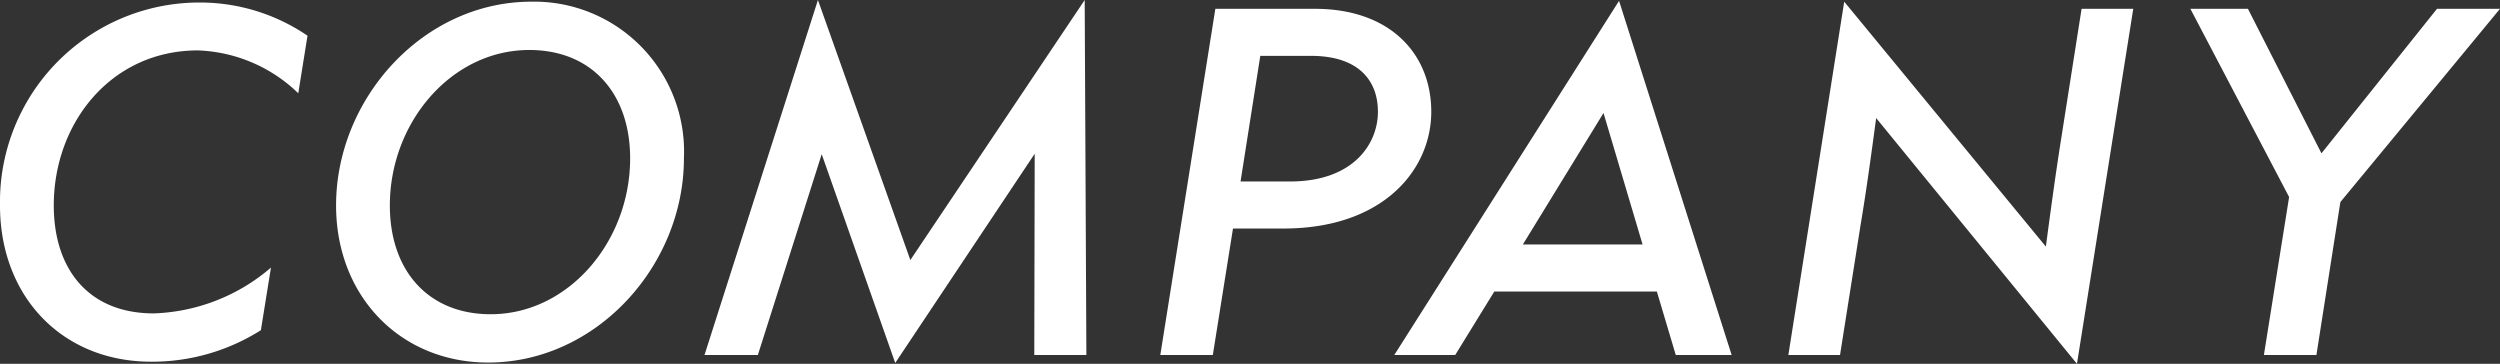 <svg xmlns="http://www.w3.org/2000/svg" width="148.775" height="21.65" viewBox="0 0 148.775 21.65">
  <rect x="0" y="0" width="148.775" height="21.65" fill="#333333" stroke="none"/>
  <path id="パス_190" data-name="パス 190" d="M10.6.4a12.108,12.108,0,0,0,6.525-1.875l.6-3.725A11.265,11.265,0,0,1,10.75-2.475C6.875-2.475,4.8-5.1,4.8-8.9c0-4.925,3.425-9.225,8.575-9.225a9.026,9.026,0,0,1,5.975,2.55L19.9-19a11.354,11.354,0,0,0-6.325-1.975A11.867,11.867,0,0,0,1.6-8.9C1.6-3.475,5.3.4,10.6.4ZM30.65.45C37.1.45,42.3-5.325,42.3-11.7a8.922,8.922,0,0,0-9.075-9.325C26.775-21.025,21.6-15.25,21.6-8.9,21.6-3.475,25.45.45,30.65.45Zm.15-2.875c-3.7,0-6-2.575-6-6.475,0-4.925,3.65-9.25,8.3-9.25,3.7,0,6,2.575,6,6.45C39.1-6.75,35.425-2.425,30.8-2.425ZM46.7,0l3.8-11.95L54.875.475l8.3-12.45L63.15,0h3.1l-.1-21.125L55.775-5.65l-5.5-15.475L43.525,0ZM73.775,0l1.2-7.525h3c5.975,0,8.8-3.525,8.8-6.95S84.35-20.6,79.85-20.6H73.925L70.65,0ZM76.6-17.8h3.025c2.775,0,3.975,1.425,3.975,3.325,0,1.925-1.475,4.15-5.225,4.15h-2.95ZM104.65,0l-6.7-21.075L84.575,0H88.2l2.325-3.775H100.2L101.325,0ZM97.025-14.4,99.35-6.575H92.225Zm31.525-6.2h-3.075l-1.225,7.8c-.35,2.225-.625,4.275-.9,6.35l-12-14.575L108.025,0H111.1l1.225-7.75c.35-2.075.65-4.3.925-6.35L125.2.525ZM139.45,0l1.425-9.1,9.5-11.5h-3.75L139.75-12l-4.375-8.6H131.95l5.875,11.2-1.5,9.4Z" transform="translate(-1.6 21.125)" fill="#fff"/>
</svg>
